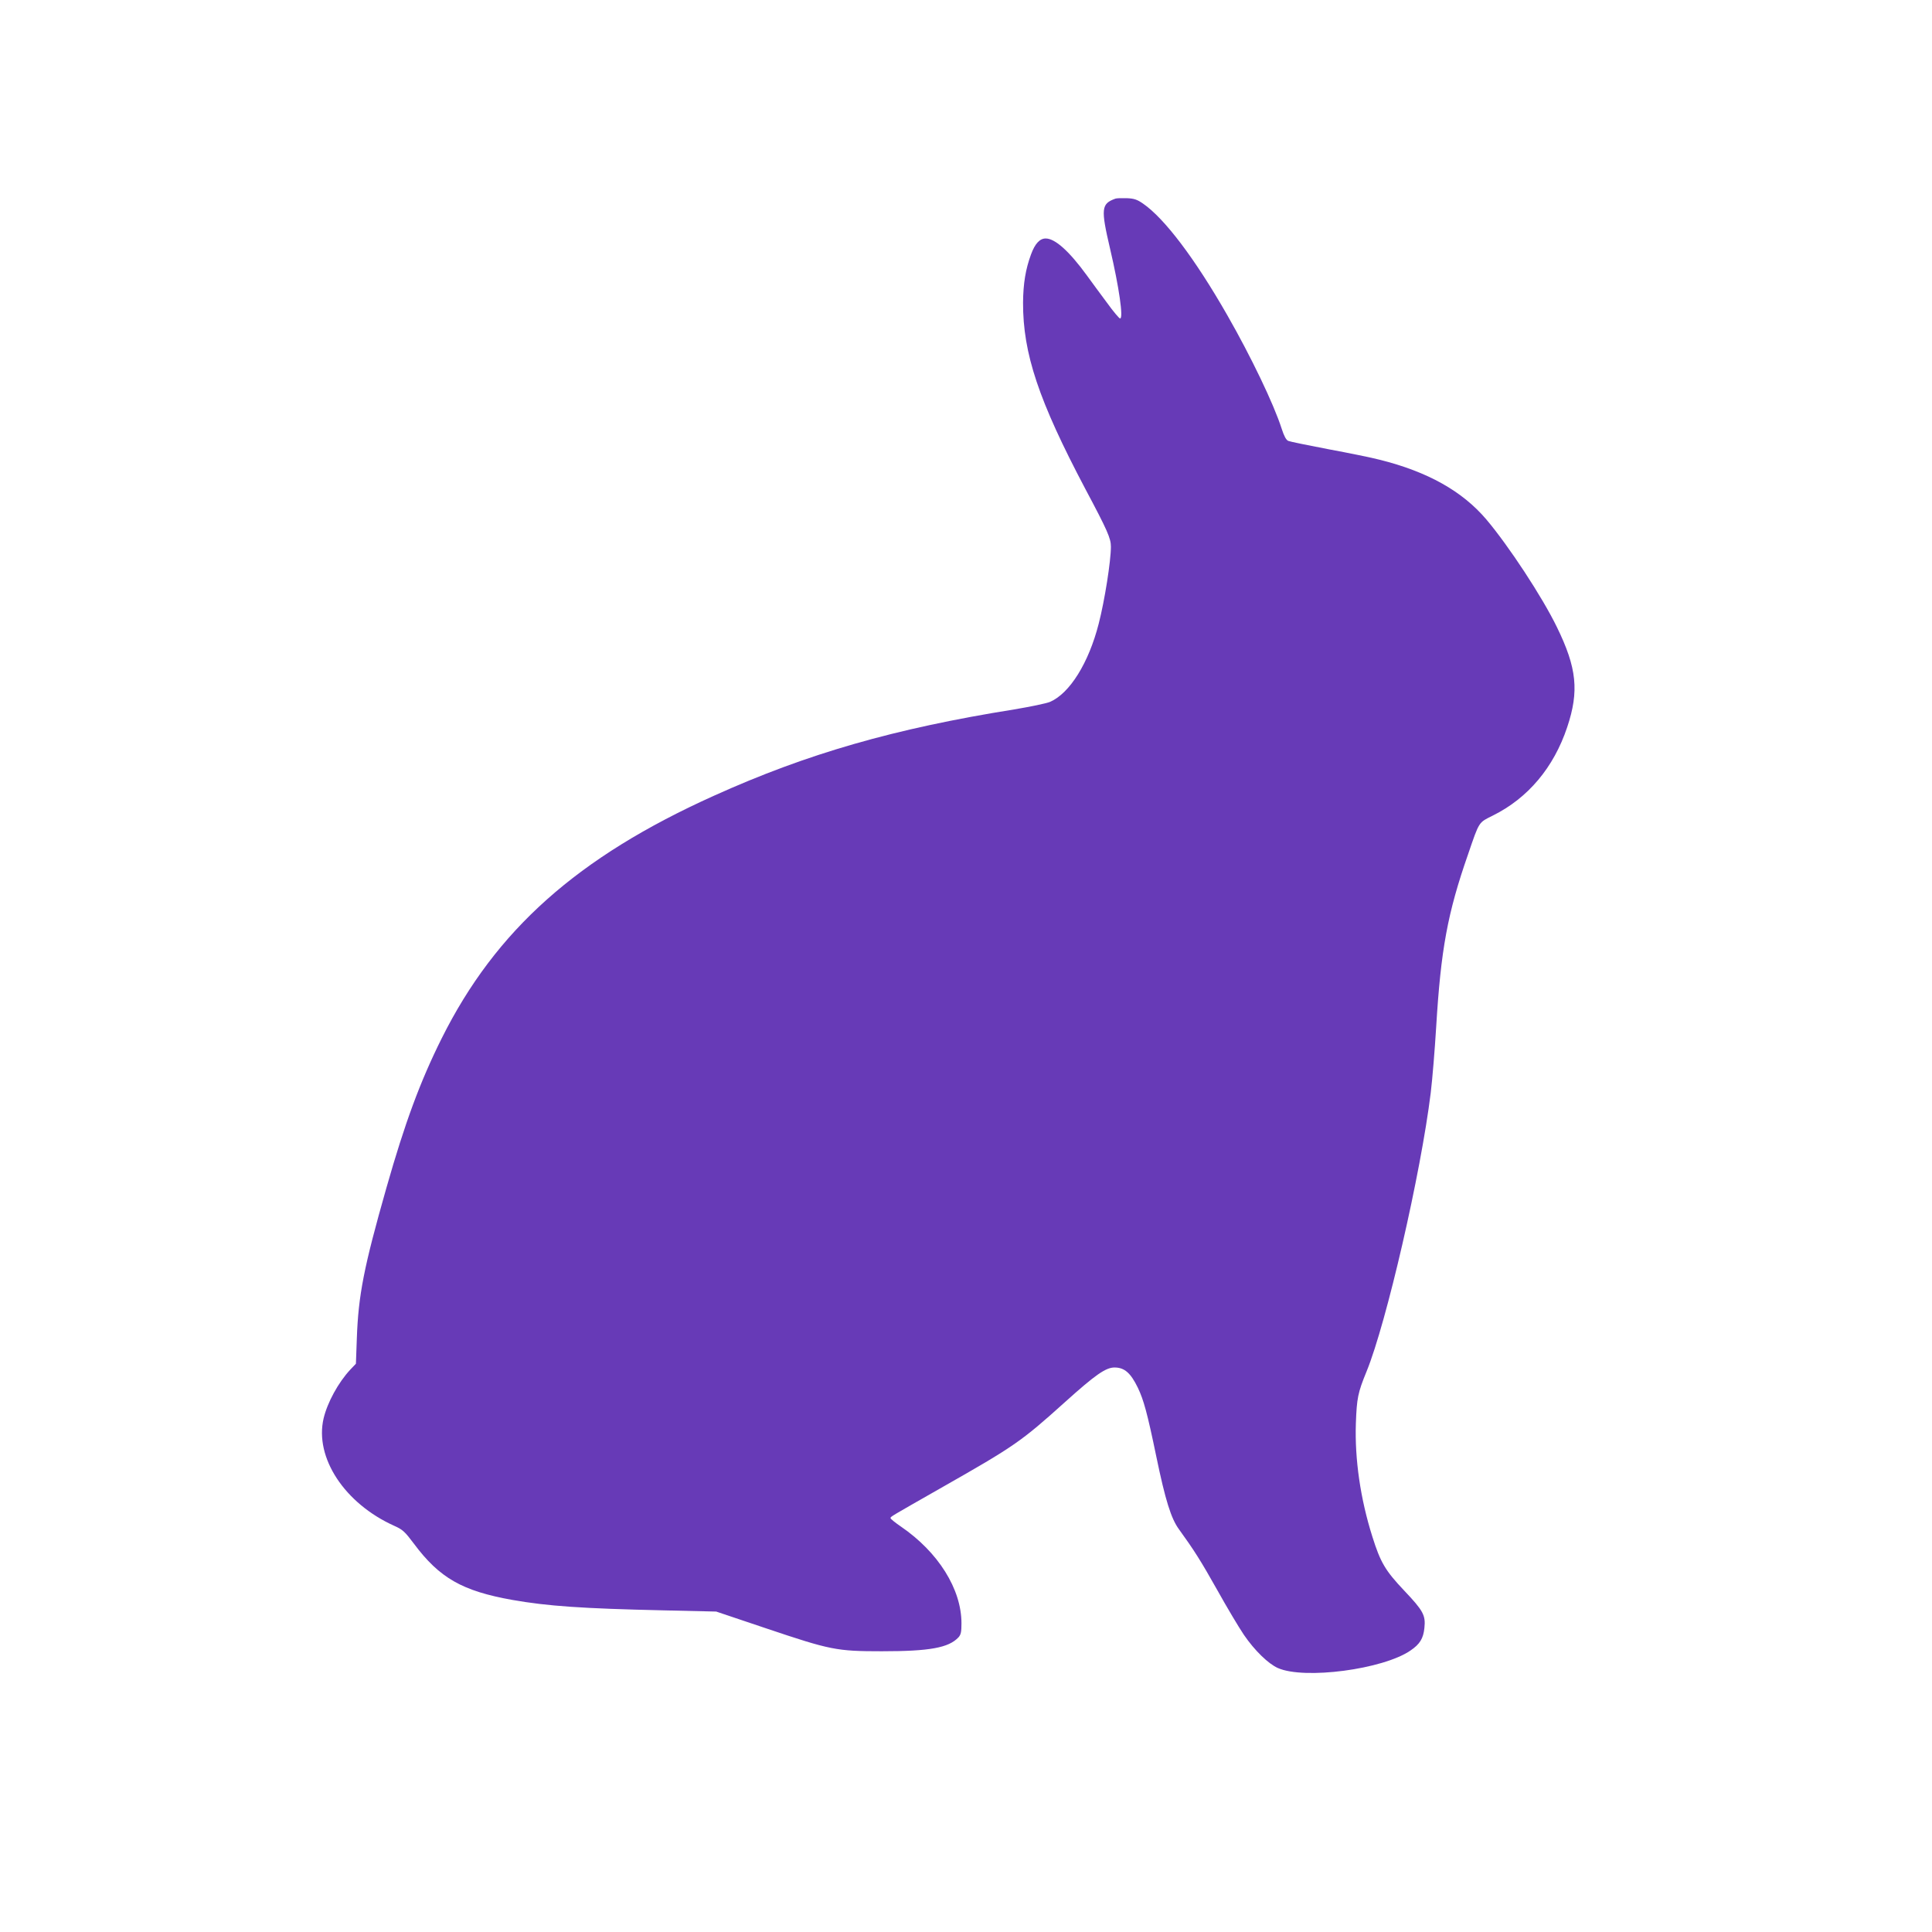<?xml version="1.0" standalone="no"?>
<!DOCTYPE svg PUBLIC "-//W3C//DTD SVG 20010904//EN"
 "http://www.w3.org/TR/2001/REC-SVG-20010904/DTD/svg10.dtd">
<svg version="1.0" xmlns="http://www.w3.org/2000/svg"
 width="1280pt" height="1280pt" viewBox="0 0 1280 1280"
 preserveAspectRatio="xMidYMid meet">
<g transform="translate(0,1280) scale(0.1,-0.1)"
fill="#673ab7" stroke="none">
<path d="M7390 11484 c-94 -34 -98 -65 -35 -334 59 -252 89 -460 66 -460 -6 0
-45 46 -86 103 -42 56 -102 138 -134 182 -118 162 -211 245 -273 245 -39 0
-71 -34 -97 -105 -36 -97 -52 -193 -53 -320 -1 -337 103 -648 413 -1235 147
-276 169 -327 169 -382 0 -95 -41 -356 -81 -511 -66 -258 -191 -460 -322 -517
-23 -10 -130 -32 -237 -50 -795 -127 -1372 -293 -1990 -572 -904 -407 -1446
-890 -1804 -1608 -143 -287 -243 -558 -366 -990 -149 -524 -186 -710 -196
-1000 l-6 -165 -38 -40 c-79 -85 -151 -217 -176 -322 -61 -260 139 -564 468
-712 56 -25 70 -38 130 -118 170 -228 321 -314 653 -373 233 -41 462 -57 1000
-69 l350 -8 330 -111 c428 -144 467 -152 768 -152 317 0 442 23 507 92 16 18
20 35 20 93 0 227 -154 472 -401 641 -38 26 -69 51 -69 56 0 10 -6 6 338 202
484 275 527 305 817 566 202 182 271 230 329 230 66 0 107 -36 155 -135 38
-80 62 -166 121 -451 61 -295 99 -415 151 -486 97 -134 144 -207 254 -403 64
-115 144 -249 176 -296 71 -104 162 -192 225 -220 175 -78 698 -9 879 116 62
42 85 80 92 149 9 84 -7 114 -133 247 -126 133 -158 187 -212 359 -79 250
-117 513 -109 750 6 166 13 203 71 344 132 324 359 1310 425 1846 11 91 27
287 36 435 31 514 75 755 212 1147 75 219 68 207 164 255 232 115 403 318 492
585 80 239 64 393 -68 663 -97 200 -320 539 -468 714 -159 187 -389 316 -706
395 -53 14 -206 45 -341 70 -135 26 -254 50 -265 55 -14 6 -28 32 -44 82 -52
162 -202 475 -360 751 -215 376 -416 641 -558 739 -39 27 -59 34 -108 36 -33
1 -67 0 -75 -3z"/>
</g>
</svg>
